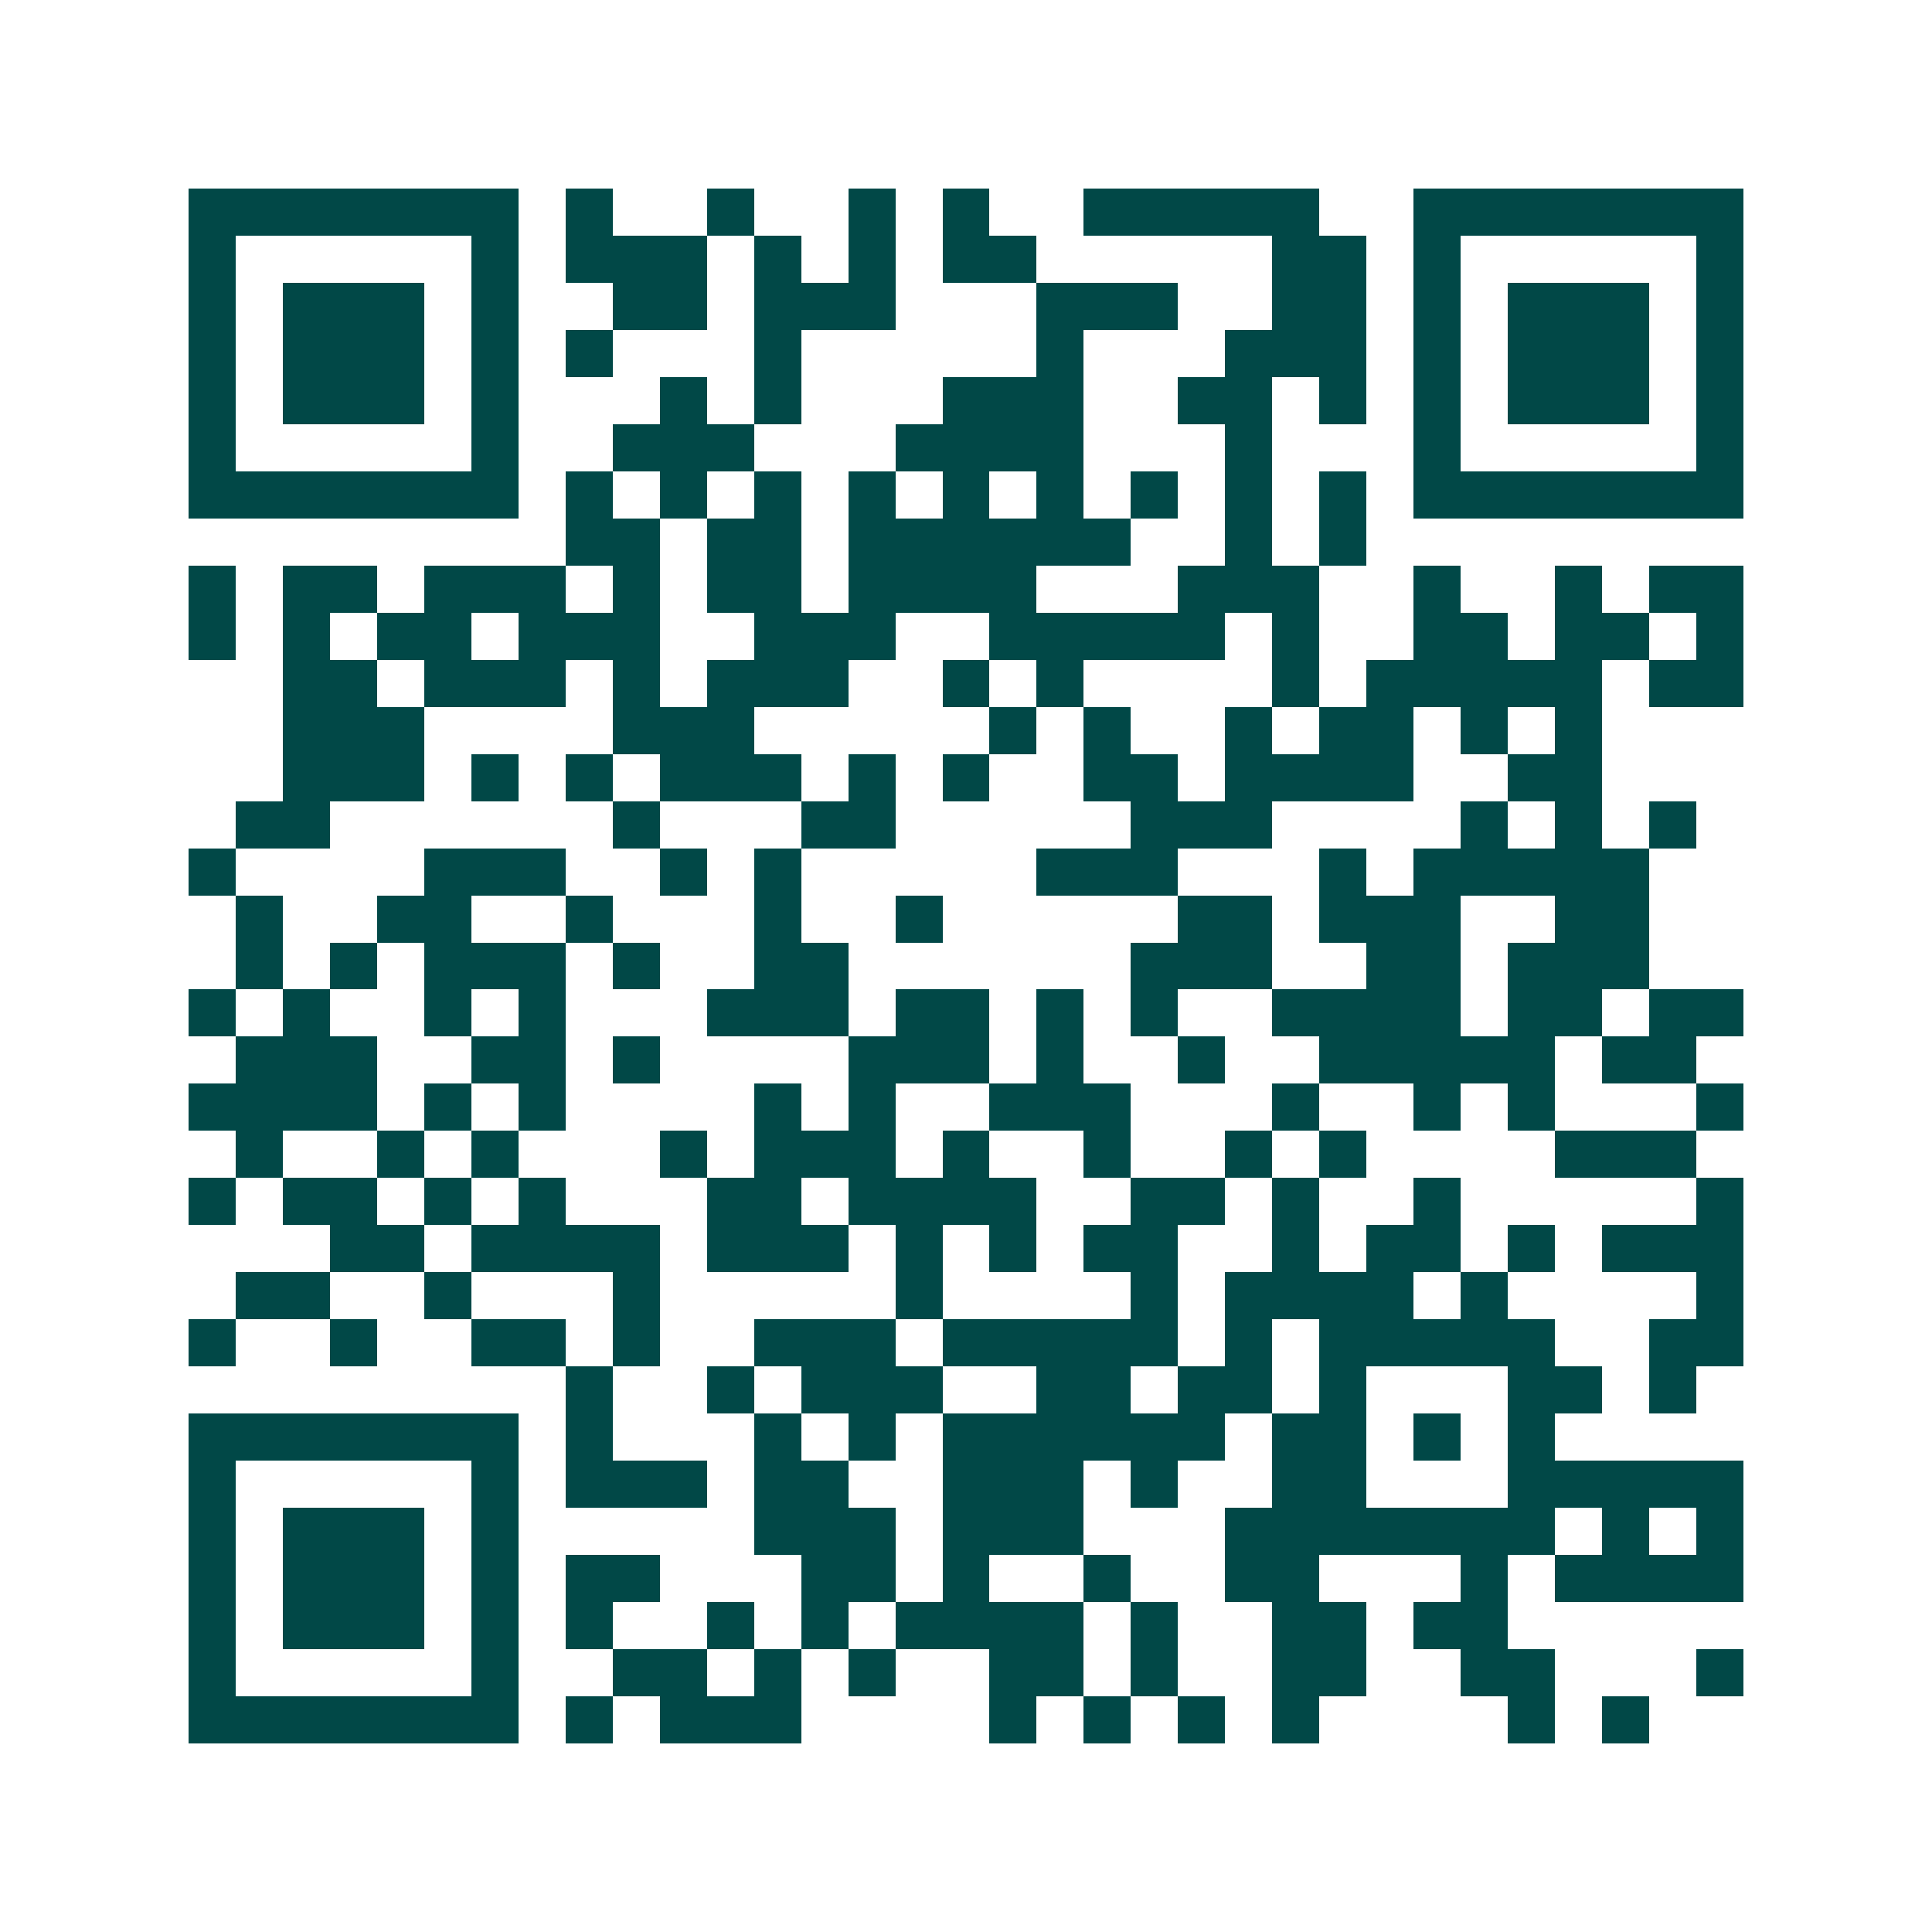 <svg xmlns="http://www.w3.org/2000/svg" width="200" height="200" viewBox="0 0 41 41" shape-rendering="crispEdges"><path fill="#ffffff" d="M0 0h41v41H0z"/><path stroke="#014847" d="M4 4.5h7m1 0h1m2 0h1m2 0h1m1 0h1m2 0h5m2 0h7M4 5.5h1m5 0h1m1 0h3m1 0h1m1 0h1m1 0h2m5 0h2m1 0h1m5 0h1M4 6.5h1m1 0h3m1 0h1m2 0h2m1 0h3m3 0h3m2 0h2m1 0h1m1 0h3m1 0h1M4 7.5h1m1 0h3m1 0h1m1 0h1m3 0h1m5 0h1m3 0h3m1 0h1m1 0h3m1 0h1M4 8.5h1m1 0h3m1 0h1m3 0h1m1 0h1m3 0h3m2 0h2m1 0h1m1 0h1m1 0h3m1 0h1M4 9.5h1m5 0h1m2 0h3m3 0h4m3 0h1m3 0h1m5 0h1M4 10.5h7m1 0h1m1 0h1m1 0h1m1 0h1m1 0h1m1 0h1m1 0h1m1 0h1m1 0h1m1 0h7M12 11.5h2m1 0h2m1 0h6m2 0h1m1 0h1M4 12.5h1m1 0h2m1 0h3m1 0h1m1 0h2m1 0h4m3 0h3m2 0h1m2 0h1m1 0h2M4 13.5h1m1 0h1m1 0h2m1 0h3m2 0h3m2 0h5m1 0h1m2 0h2m1 0h2m1 0h1M6 14.5h2m1 0h3m1 0h1m1 0h3m2 0h1m1 0h1m4 0h1m1 0h5m1 0h2M6 15.5h3m4 0h3m5 0h1m1 0h1m2 0h1m1 0h2m1 0h1m1 0h1M6 16.5h3m1 0h1m1 0h1m1 0h3m1 0h1m1 0h1m2 0h2m1 0h4m2 0h2M5 17.5h2m6 0h1m3 0h2m5 0h3m4 0h1m1 0h1m1 0h1M4 18.5h1m4 0h3m2 0h1m1 0h1m5 0h3m3 0h1m1 0h5M5 19.5h1m2 0h2m2 0h1m3 0h1m2 0h1m5 0h2m1 0h3m2 0h2M5 20.5h1m1 0h1m1 0h3m1 0h1m2 0h2m6 0h3m2 0h2m1 0h3M4 21.5h1m1 0h1m2 0h1m1 0h1m3 0h3m1 0h2m1 0h1m1 0h1m2 0h4m1 0h2m1 0h2M5 22.5h3m2 0h2m1 0h1m4 0h3m1 0h1m2 0h1m2 0h5m1 0h2M4 23.5h4m1 0h1m1 0h1m4 0h1m1 0h1m2 0h3m3 0h1m2 0h1m1 0h1m3 0h1M5 24.5h1m2 0h1m1 0h1m3 0h1m1 0h3m1 0h1m2 0h1m2 0h1m1 0h1m4 0h3M4 25.5h1m1 0h2m1 0h1m1 0h1m3 0h2m1 0h4m2 0h2m1 0h1m2 0h1m5 0h1M7 26.5h2m1 0h4m1 0h3m1 0h1m1 0h1m1 0h2m2 0h1m1 0h2m1 0h1m1 0h3M5 27.5h2m2 0h1m3 0h1m5 0h1m4 0h1m1 0h4m1 0h1m4 0h1M4 28.5h1m2 0h1m2 0h2m1 0h1m2 0h3m1 0h5m1 0h1m1 0h5m2 0h2M12 29.5h1m2 0h1m1 0h3m2 0h2m1 0h2m1 0h1m3 0h2m1 0h1M4 30.5h7m1 0h1m3 0h1m1 0h1m1 0h6m1 0h2m1 0h1m1 0h1M4 31.5h1m5 0h1m1 0h3m1 0h2m2 0h3m1 0h1m2 0h2m3 0h5M4 32.5h1m1 0h3m1 0h1m5 0h3m1 0h3m3 0h7m1 0h1m1 0h1M4 33.5h1m1 0h3m1 0h1m1 0h2m3 0h2m1 0h1m2 0h1m2 0h2m3 0h1m1 0h4M4 34.5h1m1 0h3m1 0h1m1 0h1m2 0h1m1 0h1m1 0h4m1 0h1m2 0h2m1 0h2M4 35.5h1m5 0h1m2 0h2m1 0h1m1 0h1m2 0h2m1 0h1m2 0h2m2 0h2m3 0h1M4 36.5h7m1 0h1m1 0h3m4 0h1m1 0h1m1 0h1m1 0h1m4 0h1m1 0h1"/></svg>
